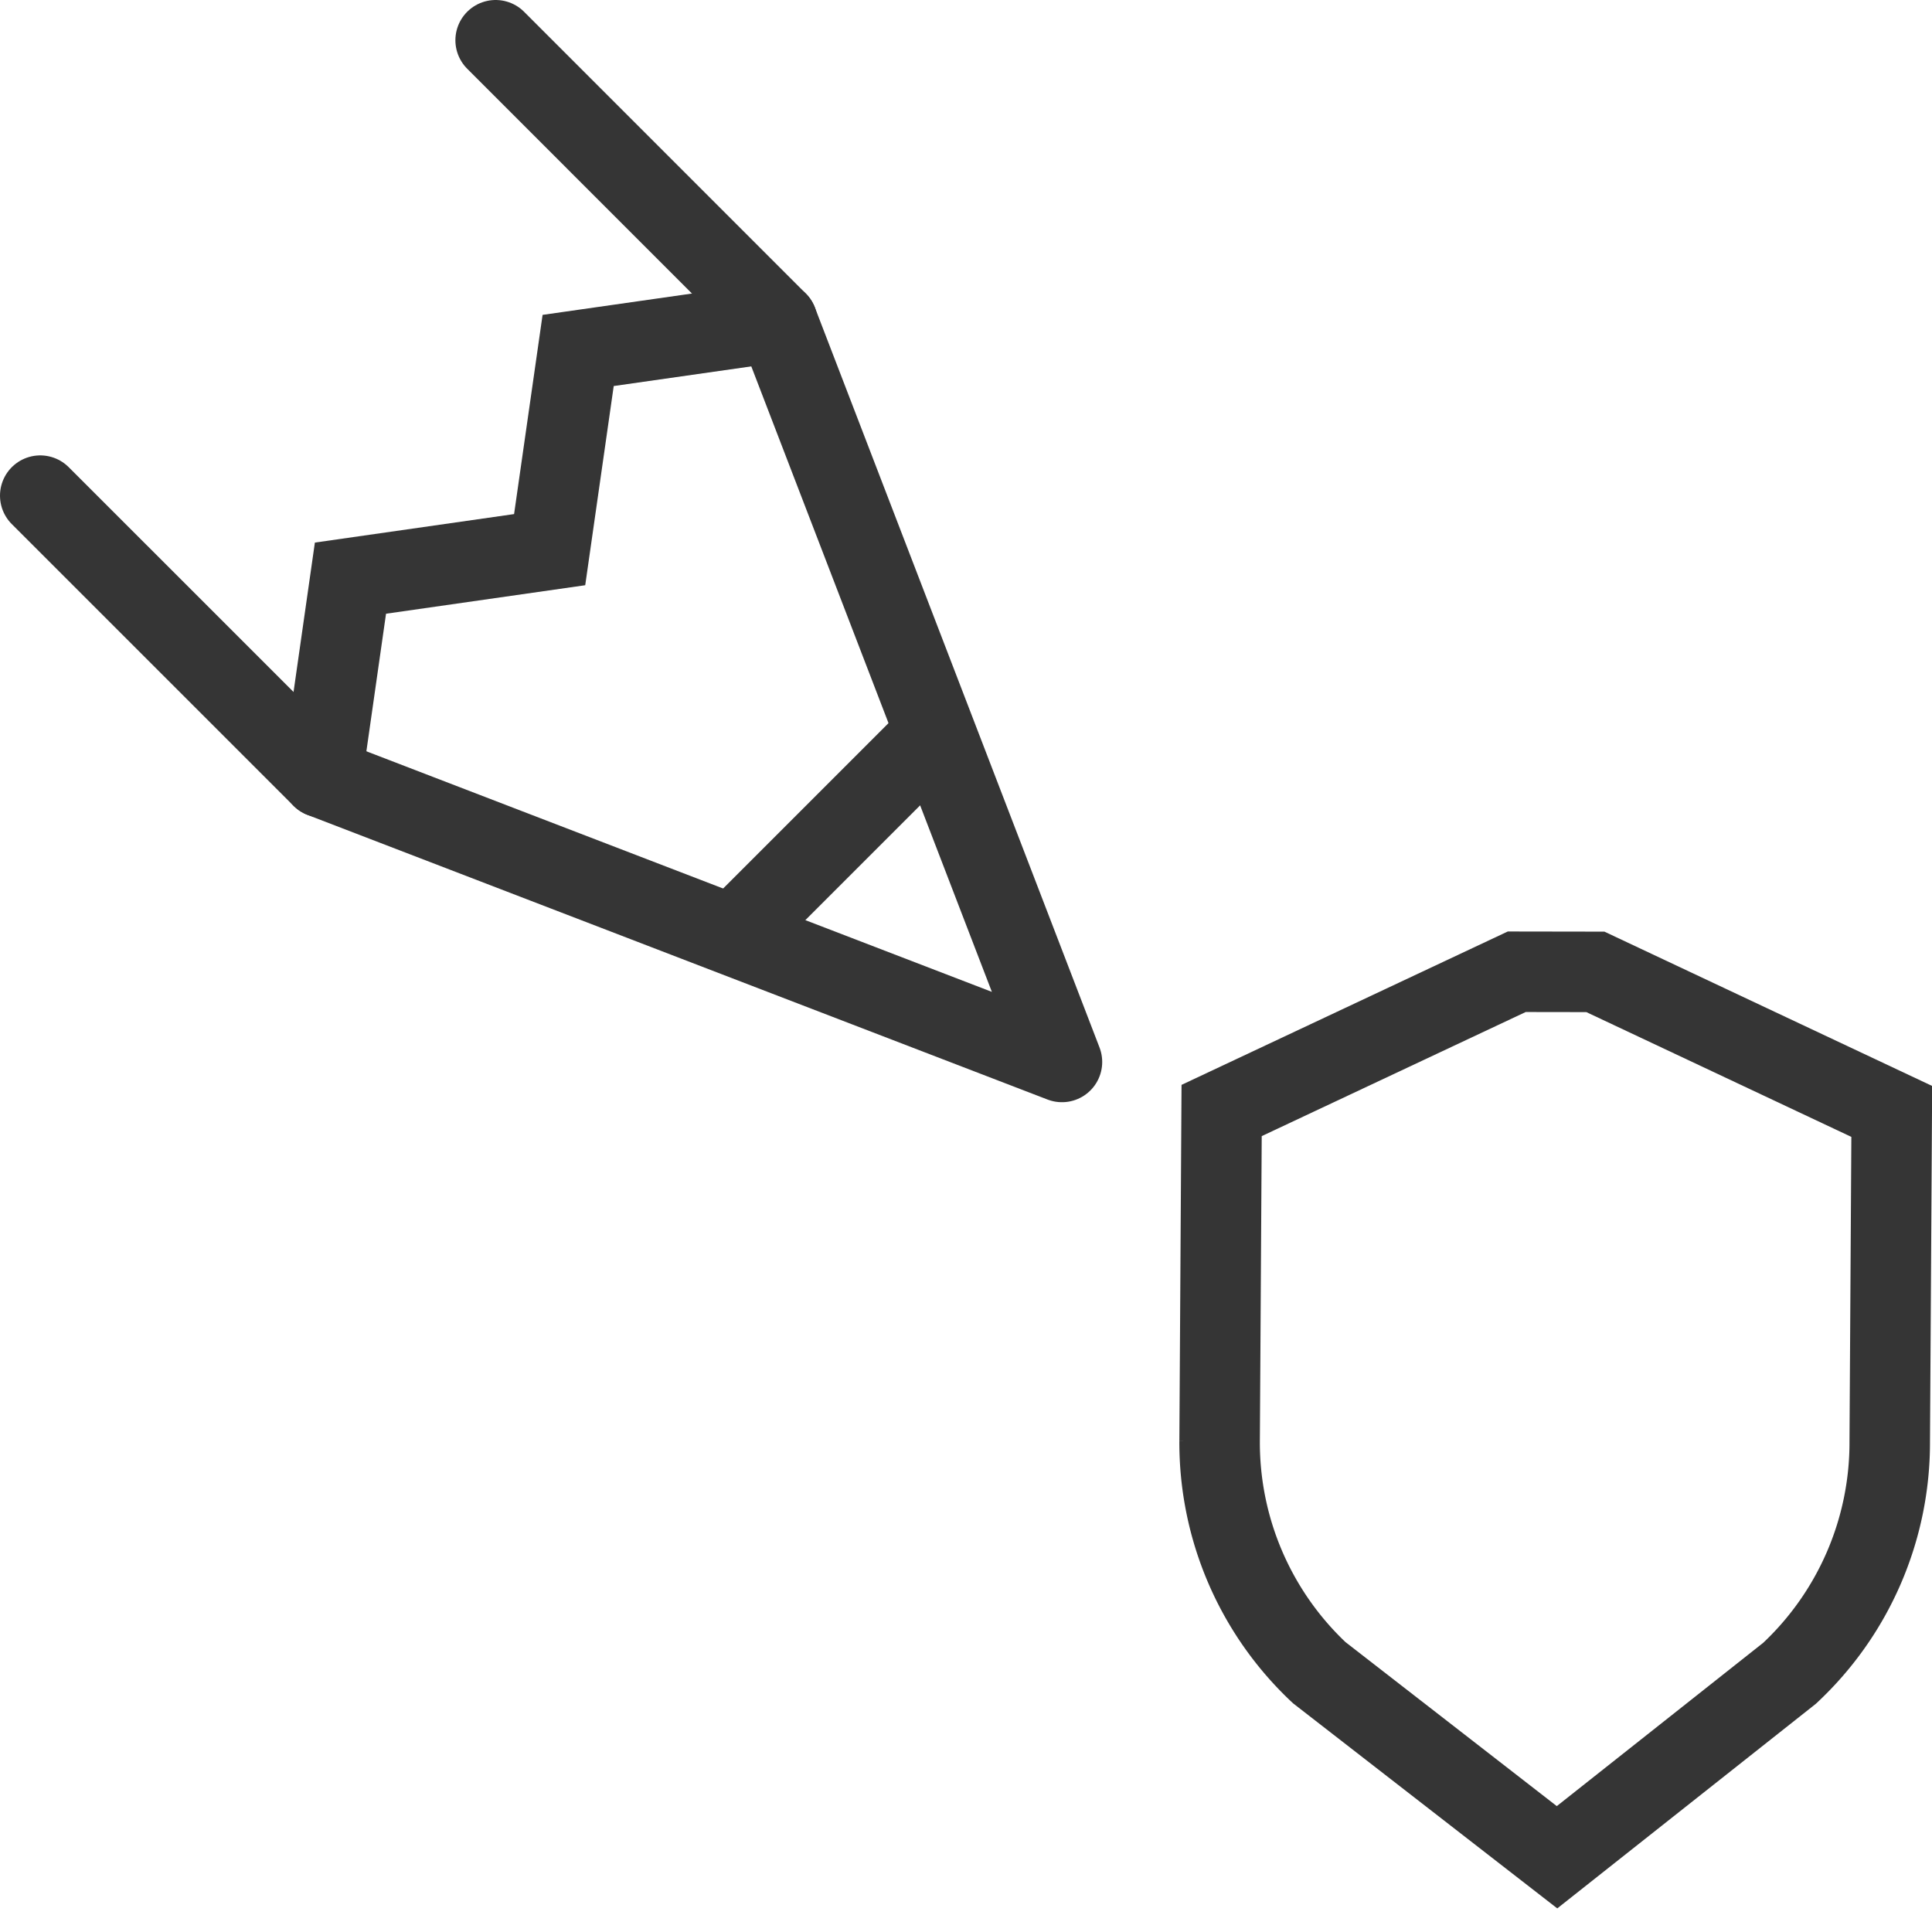 <?xml version="1.0" ?>
<!-- Uploaded to: SVG Repo, www.svgrepo.com, Generator: SVG Repo Mixer Tools -->
<svg width="800px" height="800px" viewBox="0 0 48 48" data-name="Layer 1" id="Layer_1" xmlns="http://www.w3.org/2000/svg">
<defs>
<style>
      .cls-1, .cls-2 {
        fill: none;
        stroke: #353535;
        stroke-linecap: round;
        stroke-width: 2px;
      }

      .cls-1 {
        stroke-miterlimit: 10;
      }

      .cls-2 {
        stroke-linejoin: round;
      }
    </style>
</defs>
<title/>
<path class="cls-1" d="M38.684,46.143l5.776-4.57a7.839,7.839,0,0,0,2.49-5.75l.05-8.21-7.363-3.467-1.954-.003L30.351,27.59l-.05,8.21a7.839,7.839,0,0,0,2.475,5.757Z"/>
<g>
<polyline class="cls-2" points="1 12.314 8 19.313 26.384 26.384 19.313 8 12.314 1"/>
<polyline class="cls-1" points="8 19.313 8.707 14.364 13.656 13.656 14.364 8.707 19.313 8"/>
<line class="cls-1" x1="18.606" x2="22.849" y1="22.849" y2="18.606"/>
</g>
</svg>